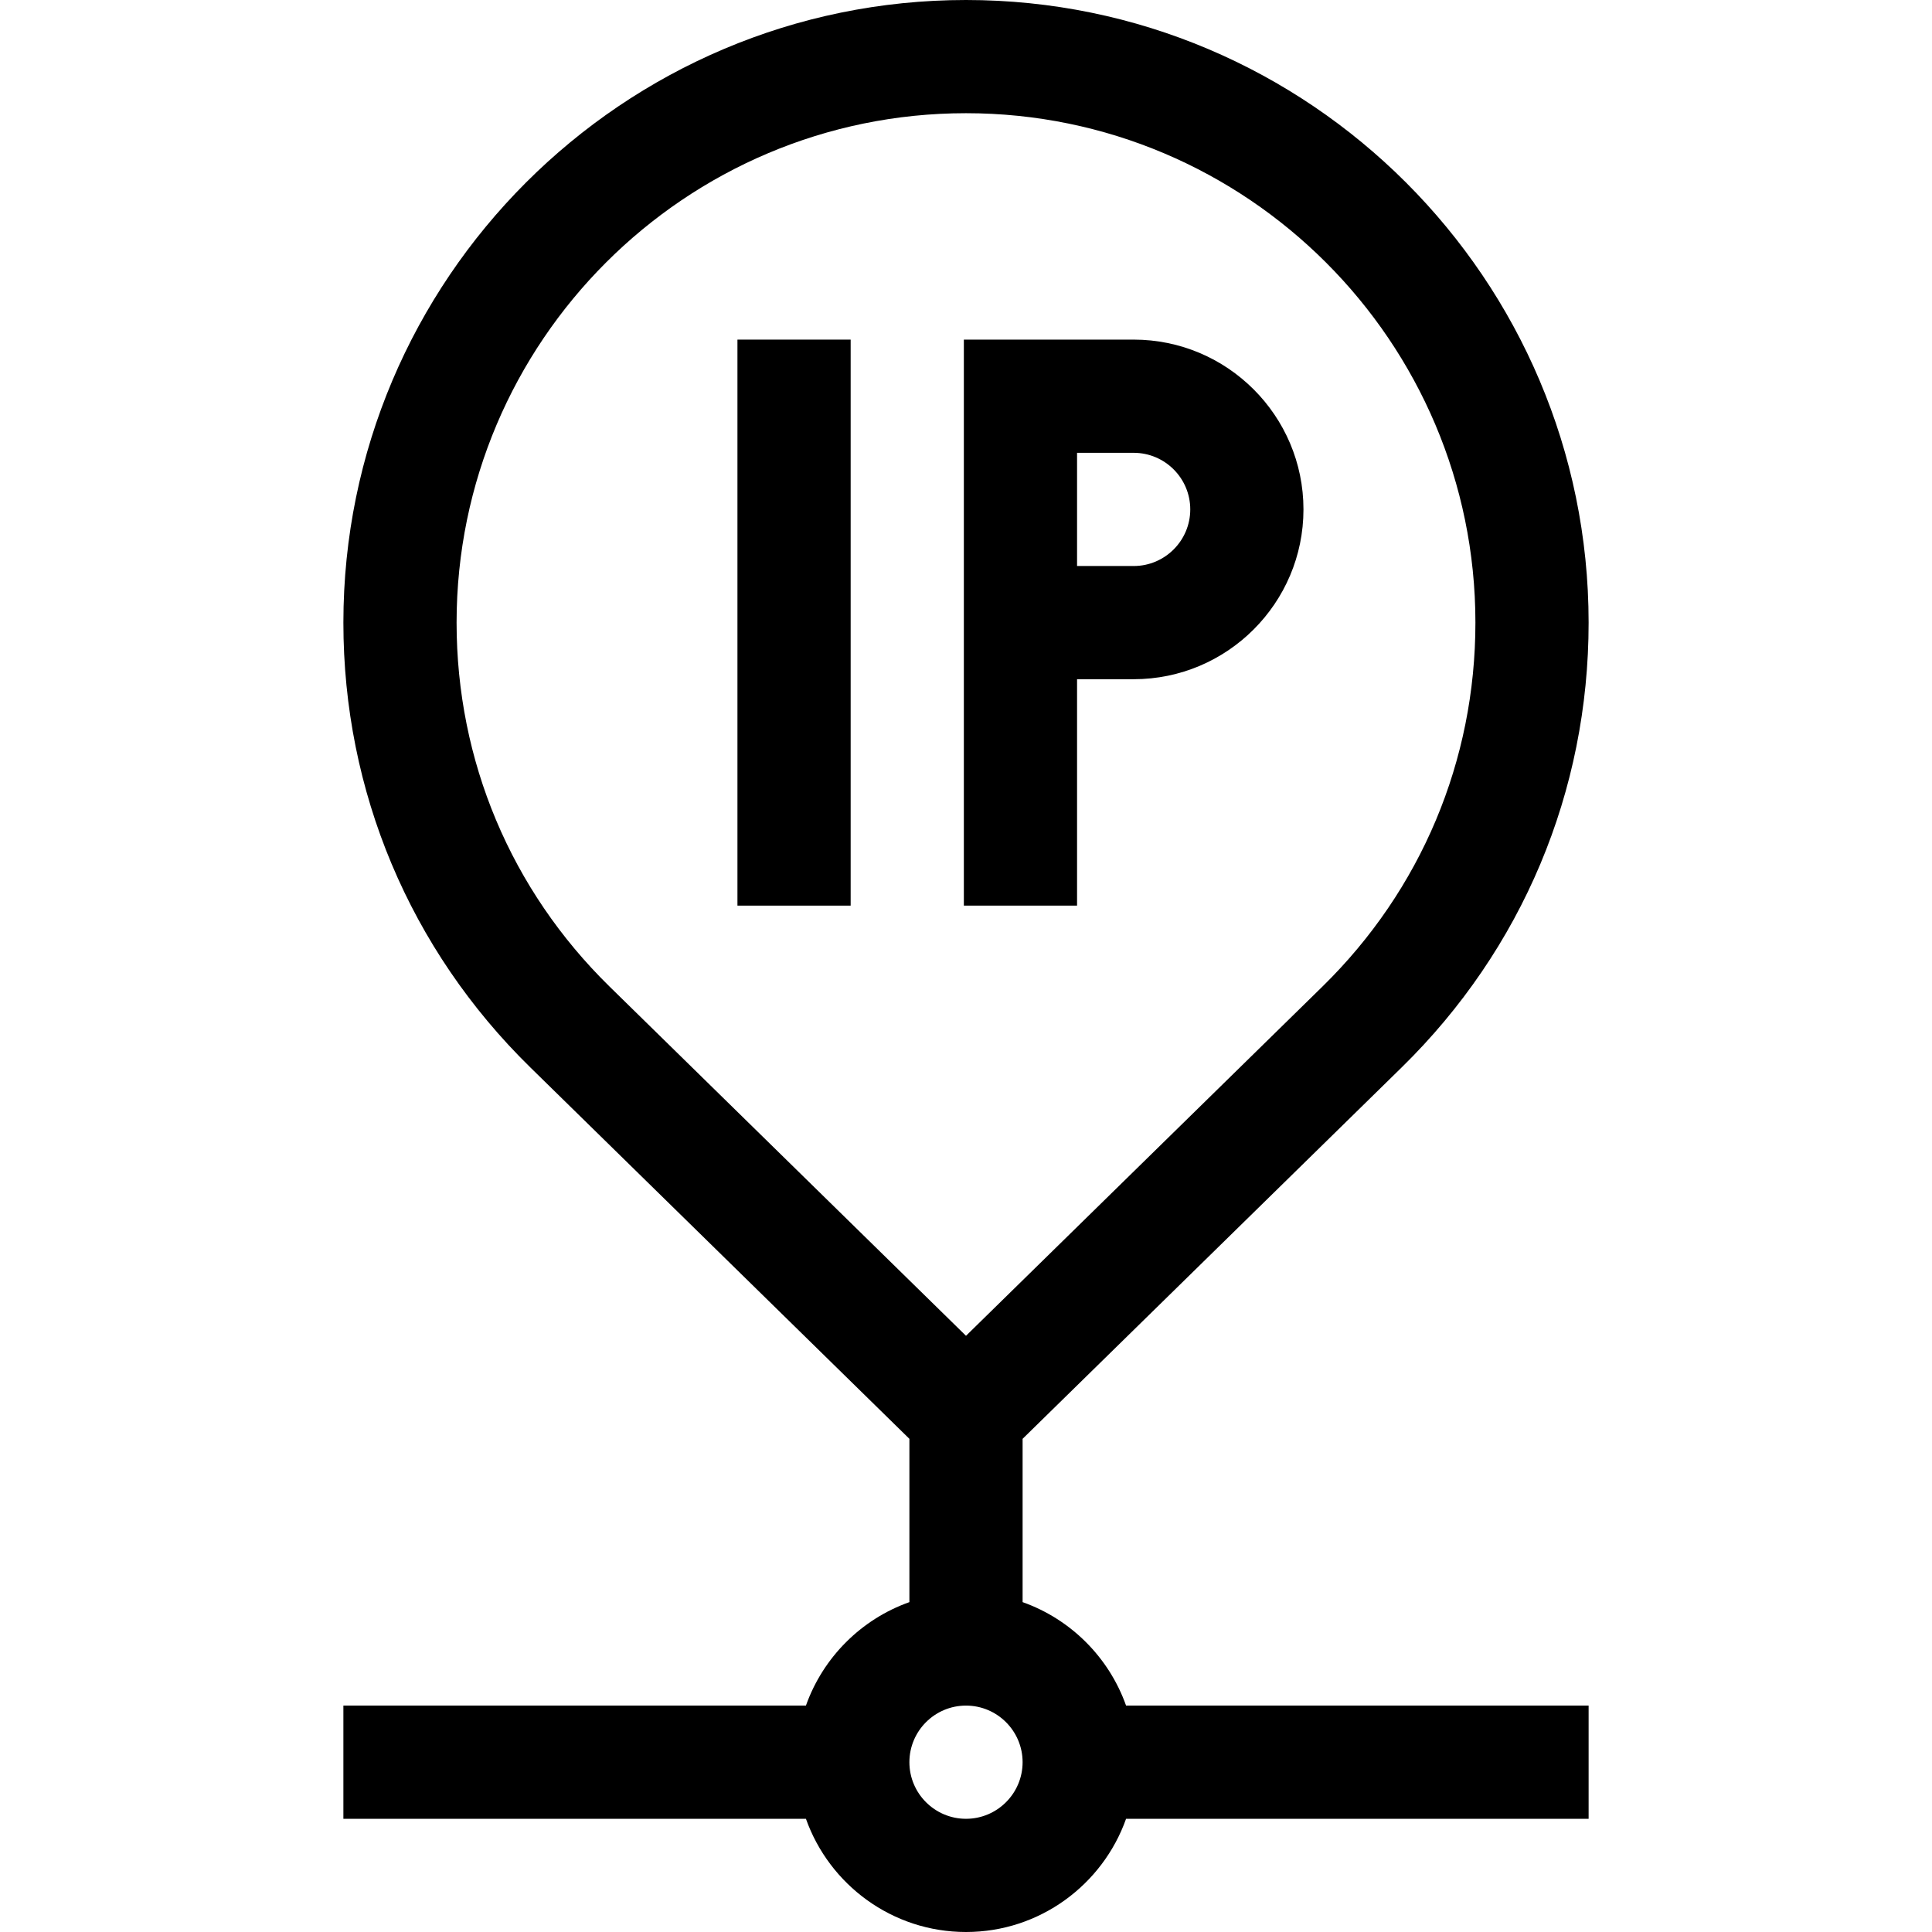 <svg id="Capa_1" enable-background="new 0 0 512 512" height="512" viewBox="0 0 512 512" width="512" xmlns="http://www.w3.org/2000/svg"><g><path d="m195.432 90h30v150h-30z"/><path d="m285.432 180h15c24.813 0 45-20.187 45-45s-20.187-45-45-45h-45v150h30zm0-60h15c8.271 0 15 6.729 15 15s-6.729 15-15 15h-15z"/><path d="m271 424.58v-43.277l100.469-98.439c31.94-31.294 49.531-73.153 49.531-117.864 0-90.981-74.019-165-165-165s-165 74.019-165 165c0 44.711 17.591 86.57 49.531 117.864l100.469 98.439v43.277c-12.764 4.527-22.893 14.656-27.42 27.42h-122.58v30h122.58c6.192 17.458 22.865 30 42.42 30s36.228-12.542 42.42-30h122.58v-30h-122.58c-4.527-12.764-14.656-22.893-27.42-27.42zm-150-259.58c0-74.439 60.561-135 135-135s135 60.561 135 135c0 36.582-14.393 70.83-40.527 96.436l-94.473 92.564-94.473-92.564c-26.134-25.606-40.527-59.854-40.527-96.436zm135 317c-8.271 0-15-6.729-15-15s6.729-15 15-15 15 6.729 15 15-6.729 15-15 15z"/></g></svg>